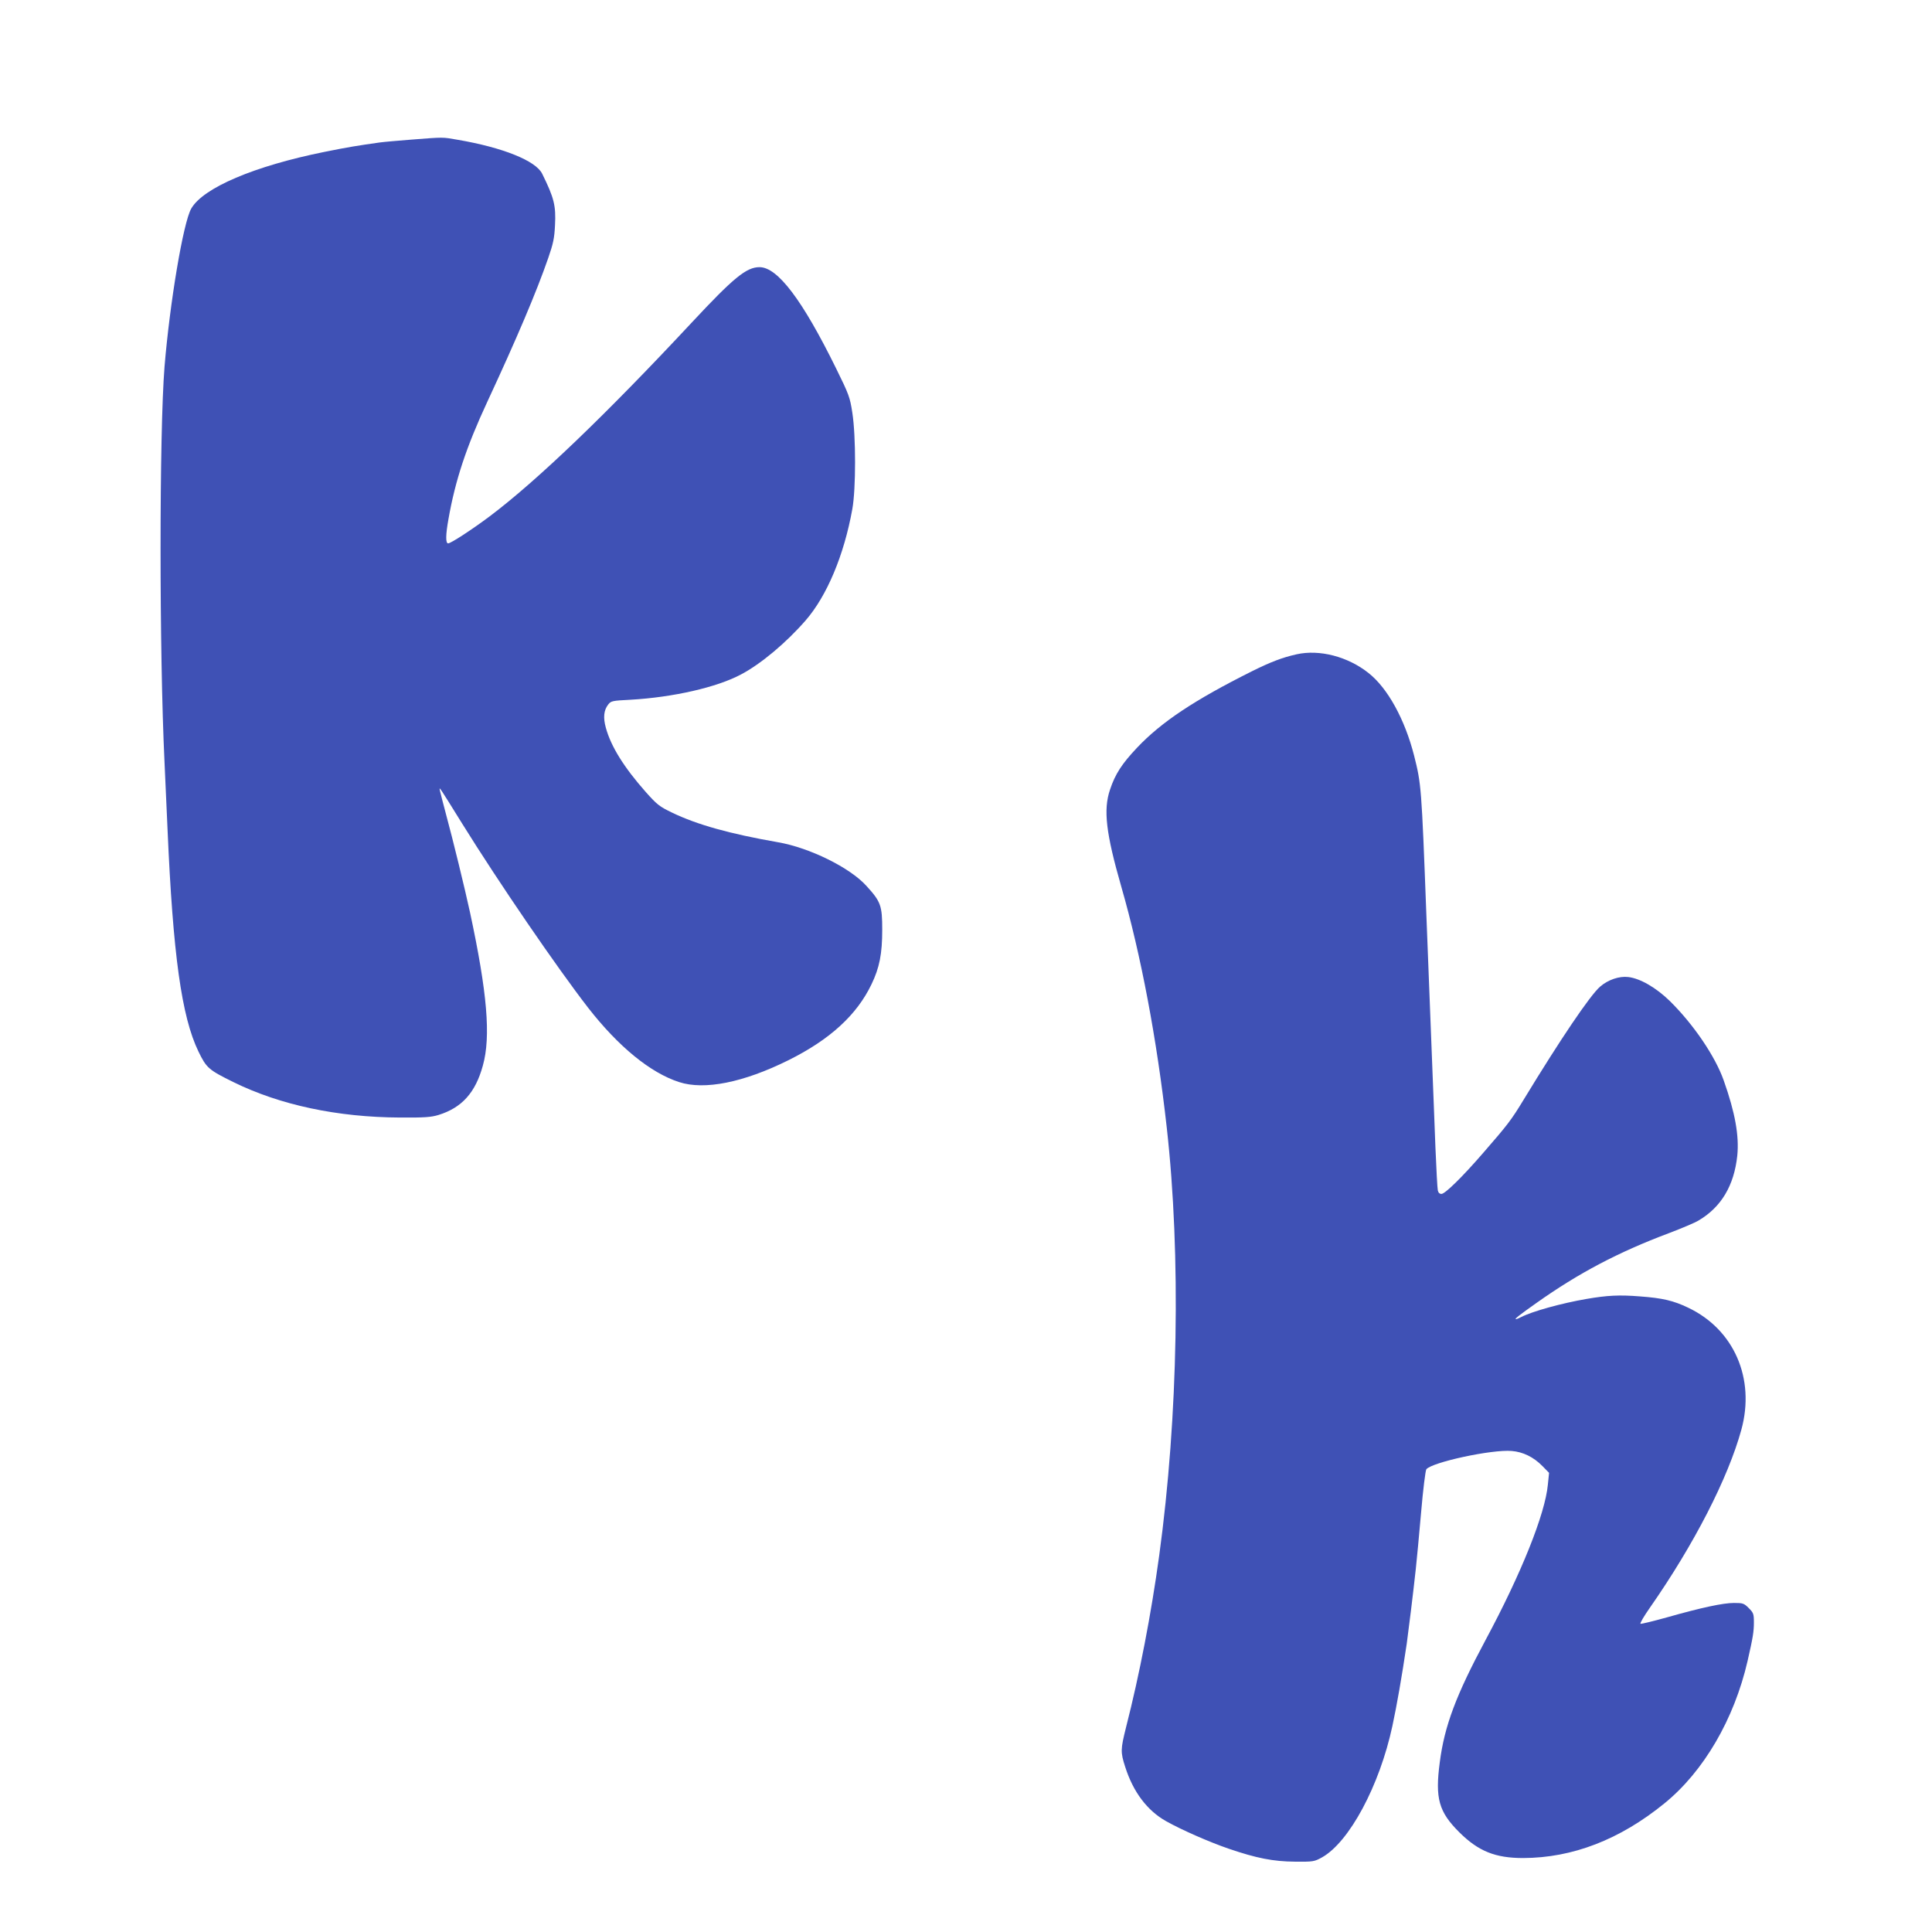 <?xml version="1.0" standalone="no"?>
<!DOCTYPE svg PUBLIC "-//W3C//DTD SVG 20010904//EN"
 "http://www.w3.org/TR/2001/REC-SVG-20010904/DTD/svg10.dtd">
<svg version="1.0" xmlns="http://www.w3.org/2000/svg"
 width="1280pt" height="1280pt" viewBox="0 0 1280 1280"
 preserveAspectRatio="xMidYMid meet">
<g transform="translate(0,1280) scale(0.1,-0.1)"
fill="#3f51b5" stroke="none">
<path d="M2725 11875 c-88 -7 -182 -15 -210 -19 -148 -21 -205 -30 -364 -62
-466 -94 -805 -238 -884 -376 -53 -92 -142 -624 -177 -1048 -35 -438 -35
-1891 0 -2620 5 -113 14 -313 20 -445 36 -830 93 -1241 205 -1472 53 -109 67
-121 231 -202 309 -152 689 -233 1104 -235 163 -1 205 2 255 17 155 48 245
148 294 327 54 193 29 484 -85 1015 -34 157 -113 481 -159 650 -19 72 -37 141
-40 155 -7 33 -10 36 146 -215 246 -396 629 -955 835 -1221 201 -258 412 -431
603 -493 168 -55 427 -3 725 145 275 137 452 299 550 503 53 110 71 202 71
361 0 160 -9 186 -105 291 -109 121 -377 253 -586 289 -320 56 -535 116 -701
196 -83 40 -99 52 -174 136 -145 164 -231 302 -265 426 -19 68 -14 117 16 155
18 23 27 25 147 31 281 16 573 82 733 168 131 69 298 209 427 357 141 162 255
432 310 739 24 133 24 482 0 637 -16 104 -22 120 -108 295 -223 453 -387 670
-507 670 -87 0 -172 -70 -449 -367 -566 -607 -1024 -1047 -1339 -1284 -116
-87 -257 -179 -275 -179 -17 0 -17 55 2 160 45 257 118 478 258 779 193 415
326 728 403 951 33 95 41 132 45 217 7 131 -6 182 -85 342 -42 86 -261 174
-560 225 -103 18 -88 18 -307 1z"/>
<path d="M8590 8465 c-94 -21 -170 -50 -295 -112 -380 -190 -599 -335 -761
-506 -101 -107 -145 -174 -180 -279 -45 -133 -27 -288 75 -643 130 -451 236
-1012 301 -1595 95 -846 76 -1916 -50 -2836 -53 -387 -130 -787 -220 -1139
-36 -145 -37 -163 -5 -262 53 -166 146 -289 271 -359 101 -57 286 -138 414
-182 184 -63 296 -85 440 -86 120 -1 127 0 178 28 181 101 382 475 467 871 30
140 62 323 95 545 10 71 43 337 60 495 6 55 22 223 35 373 13 153 29 280 35
288 40 47 434 132 565 121 75 -6 145 -40 204 -100 l44 -45 -8 -78 c-18 -194
-176 -589 -413 -1030 -195 -364 -272 -568 -303 -809 -32 -240 -7 -329 130
-465 126 -125 238 -170 422 -170 328 1 641 122 936 362 260 211 462 557 551
943 36 158 42 195 42 257 0 55 -3 63 -34 94 -32 32 -39 34 -98 34 -72 0 -213
-30 -446 -96 -90 -25 -168 -44 -173 -42 -6 2 23 51 63 108 291 417 517 857
605 1178 93 339 -49 664 -352 808 -98 47 -170 64 -320 75 -137 11 -216 7 -355
-17 -163 -28 -359 -82 -432 -120 -15 -8 -31 -14 -35 -14 -11 1 24 28 137 108
278 197 541 336 877 462 84 32 172 69 195 83 152 89 237 233 258 431 13 130
-14 284 -90 498 -56 159 -199 370 -356 525 -92 90 -198 151 -277 160 -59 7
-133 -18 -185 -63 -66 -56 -265 -351 -507 -749 -82 -135 -104 -164 -270 -355
-136 -157 -251 -270 -275 -270 -12 0 -21 8 -24 23 -3 12 -10 141 -16 287 -5
146 -15 378 -20 515 -10 248 -20 516 -40 1025 -32 850 -34 866 -81 1053 -61
240 -175 448 -302 548 -137 109 -325 158 -477 124z"/>
</g>
</svg>
